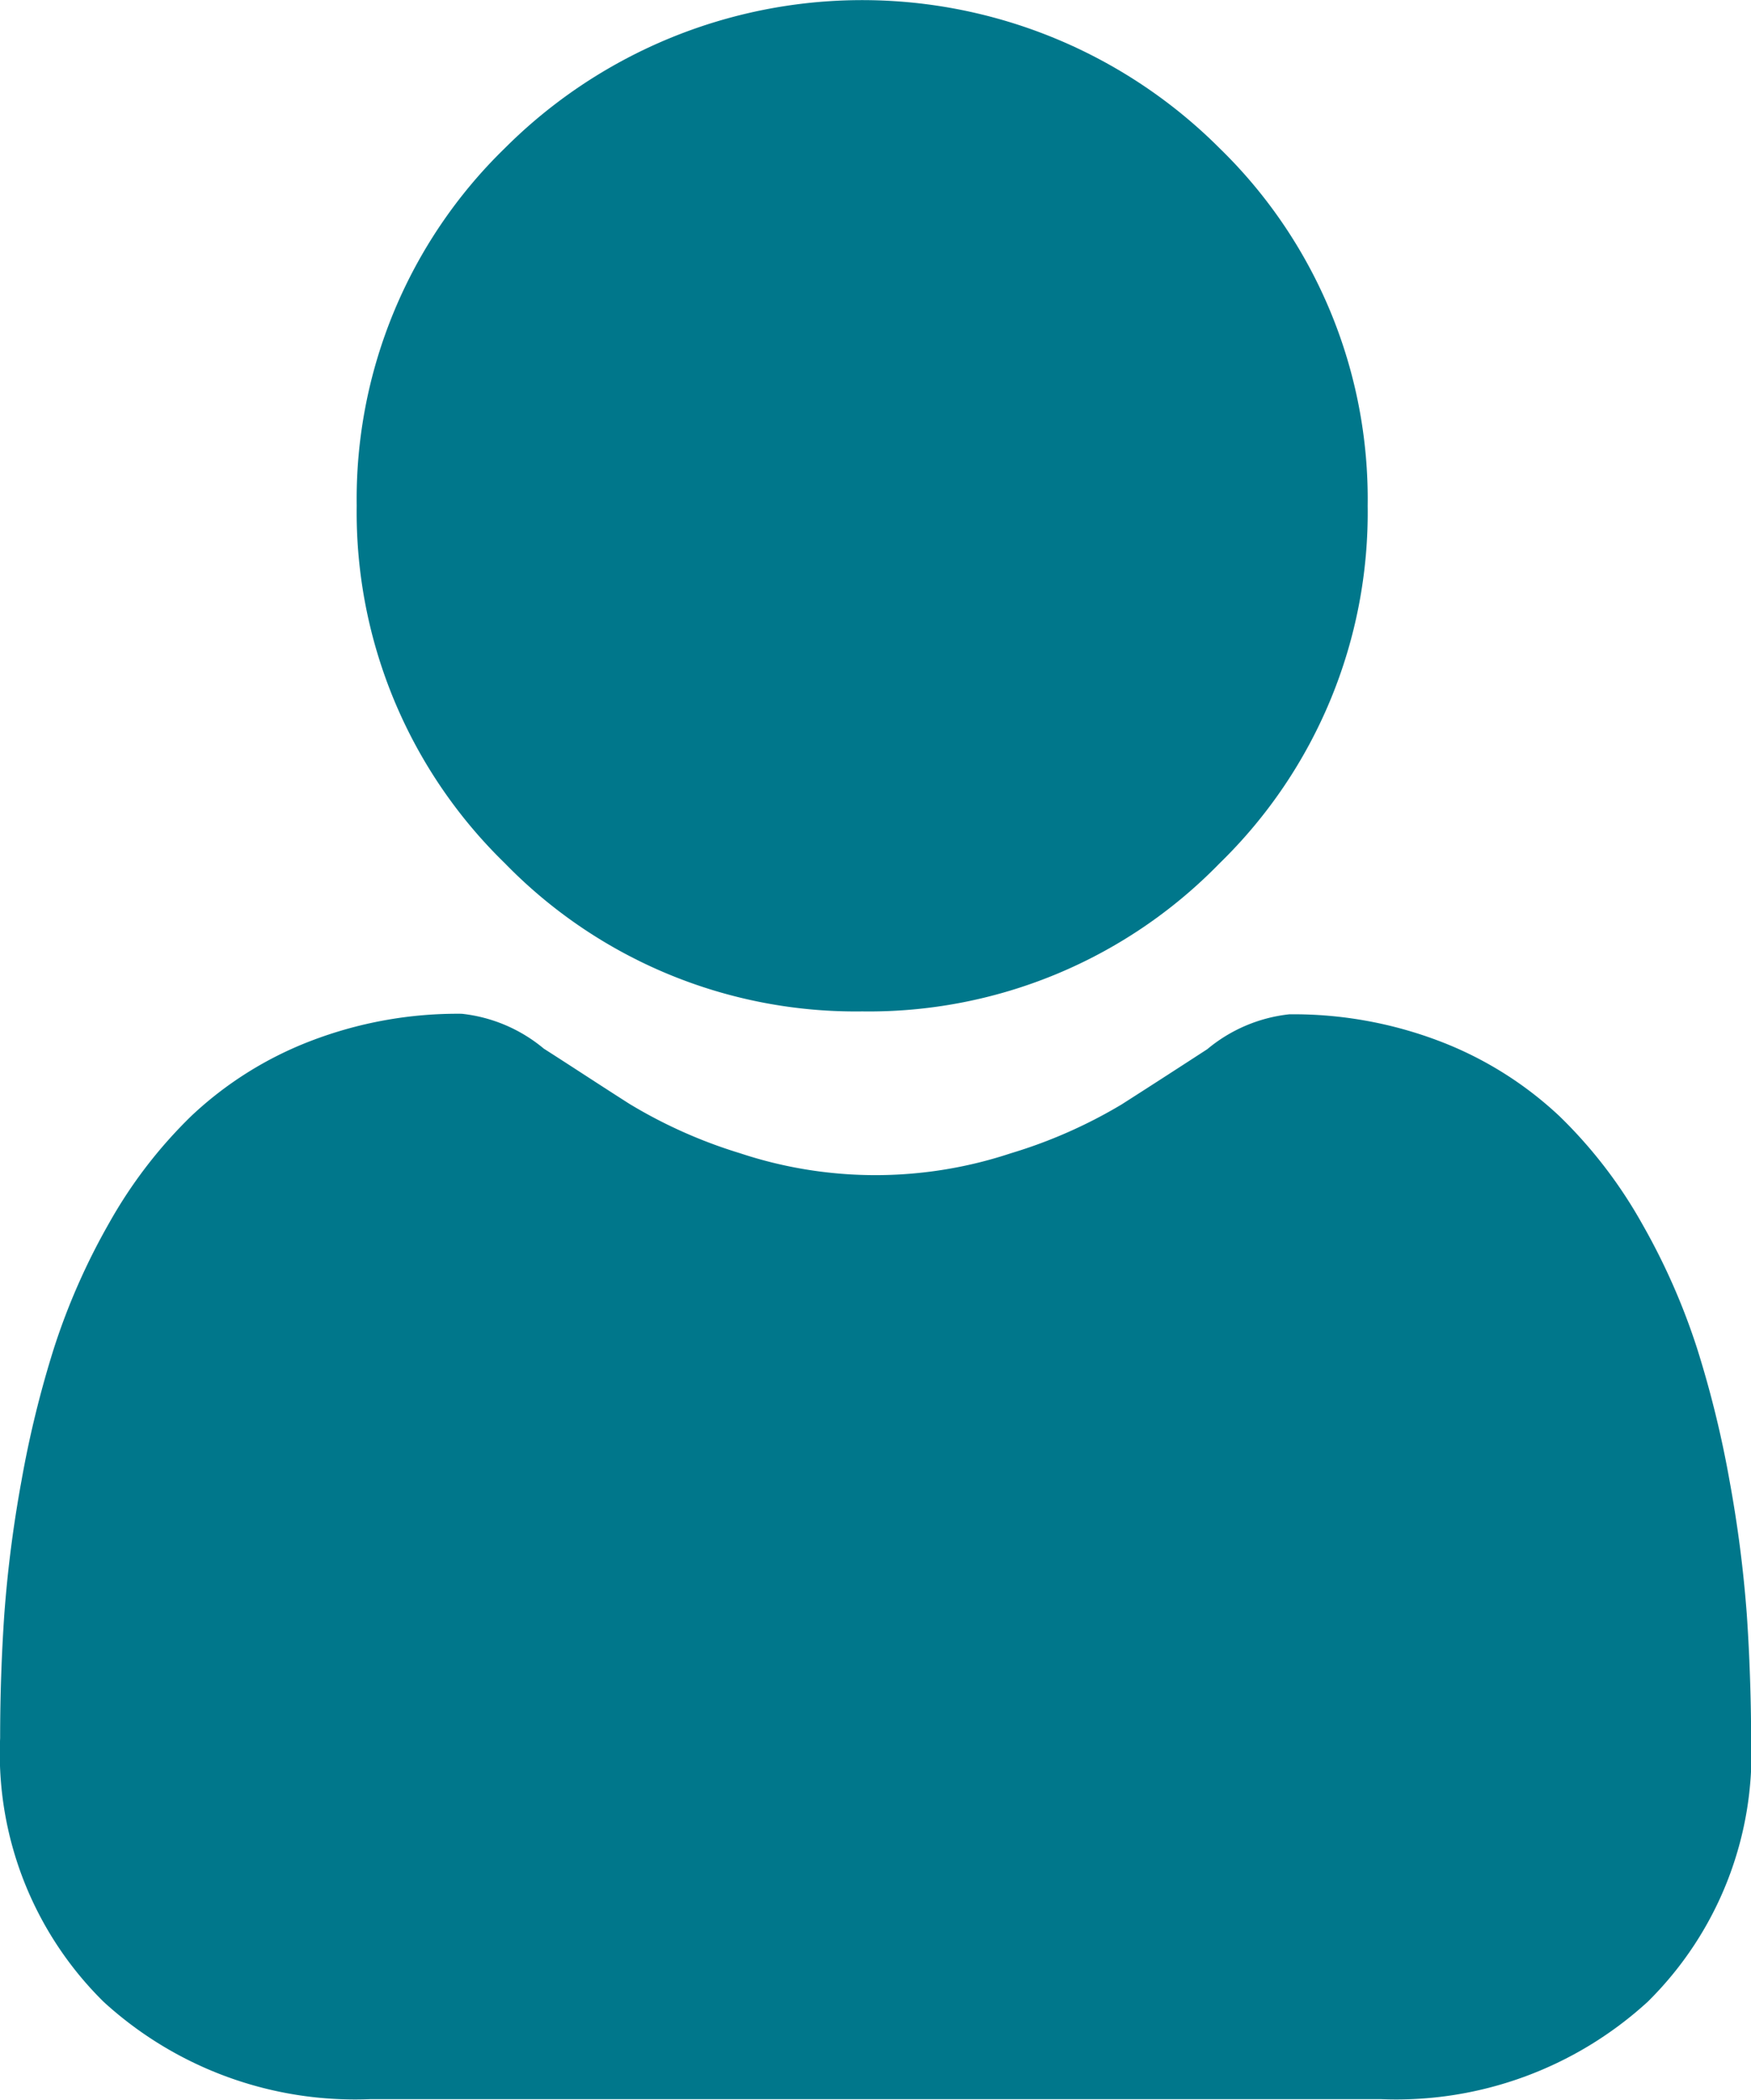 <svg xmlns="http://www.w3.org/2000/svg" width="13.352" height="16.004" viewBox="0 0 13.352 16.004"><path d="M90.886,7.709A3.73,3.73,0,0,0,93.611,6.58a3.73,3.73,0,0,0,1.129-2.725,3.73,3.73,0,0,0-1.129-2.725,3.854,3.854,0,0,0-5.451,0,3.73,3.73,0,0,0-1.129,2.725A3.73,3.73,0,0,0,88.161,6.58,3.731,3.731,0,0,0,90.886,7.709Zm0,0" transform="translate(-84.311)" fill="#00778b"/><path d="M13.32,251.892a9.521,9.521,0,0,0-.13-1.011,7.967,7.967,0,0,0-.249-1.017,5.022,5.022,0,0,0-.418-.948,3.578,3.578,0,0,0-.63-.821,2.779,2.779,0,0,0-.905-.569,3.129,3.129,0,0,0-1.156-.209,1.173,1.173,0,0,0-.626.266c-.188.122-.407.264-.653.421a3.74,3.74,0,0,1-.844.372,3.279,3.279,0,0,1-2.066,0A3.731,3.731,0,0,1,4.8,248c-.243-.155-.463-.3-.653-.421a1.172,1.172,0,0,0-.626-.266,3.125,3.125,0,0,0-1.156.209,2.776,2.776,0,0,0-.905.569,3.578,3.578,0,0,0-.63.821,5.031,5.031,0,0,0-.418.948,7.986,7.986,0,0,0-.249,1.017,9.487,9.487,0,0,0-.13,1.012c-.021.306-.032.624-.032.945a2.657,2.657,0,0,0,.789,2.01,2.841,2.841,0,0,0,2.034.742h7.706a2.841,2.841,0,0,0,2.034-.742,2.656,2.656,0,0,0,.789-2.011C13.352,252.515,13.341,252.2,13.32,251.892Zm0,0" transform="translate(0 -239.586)" fill="#00778b"/></svg>